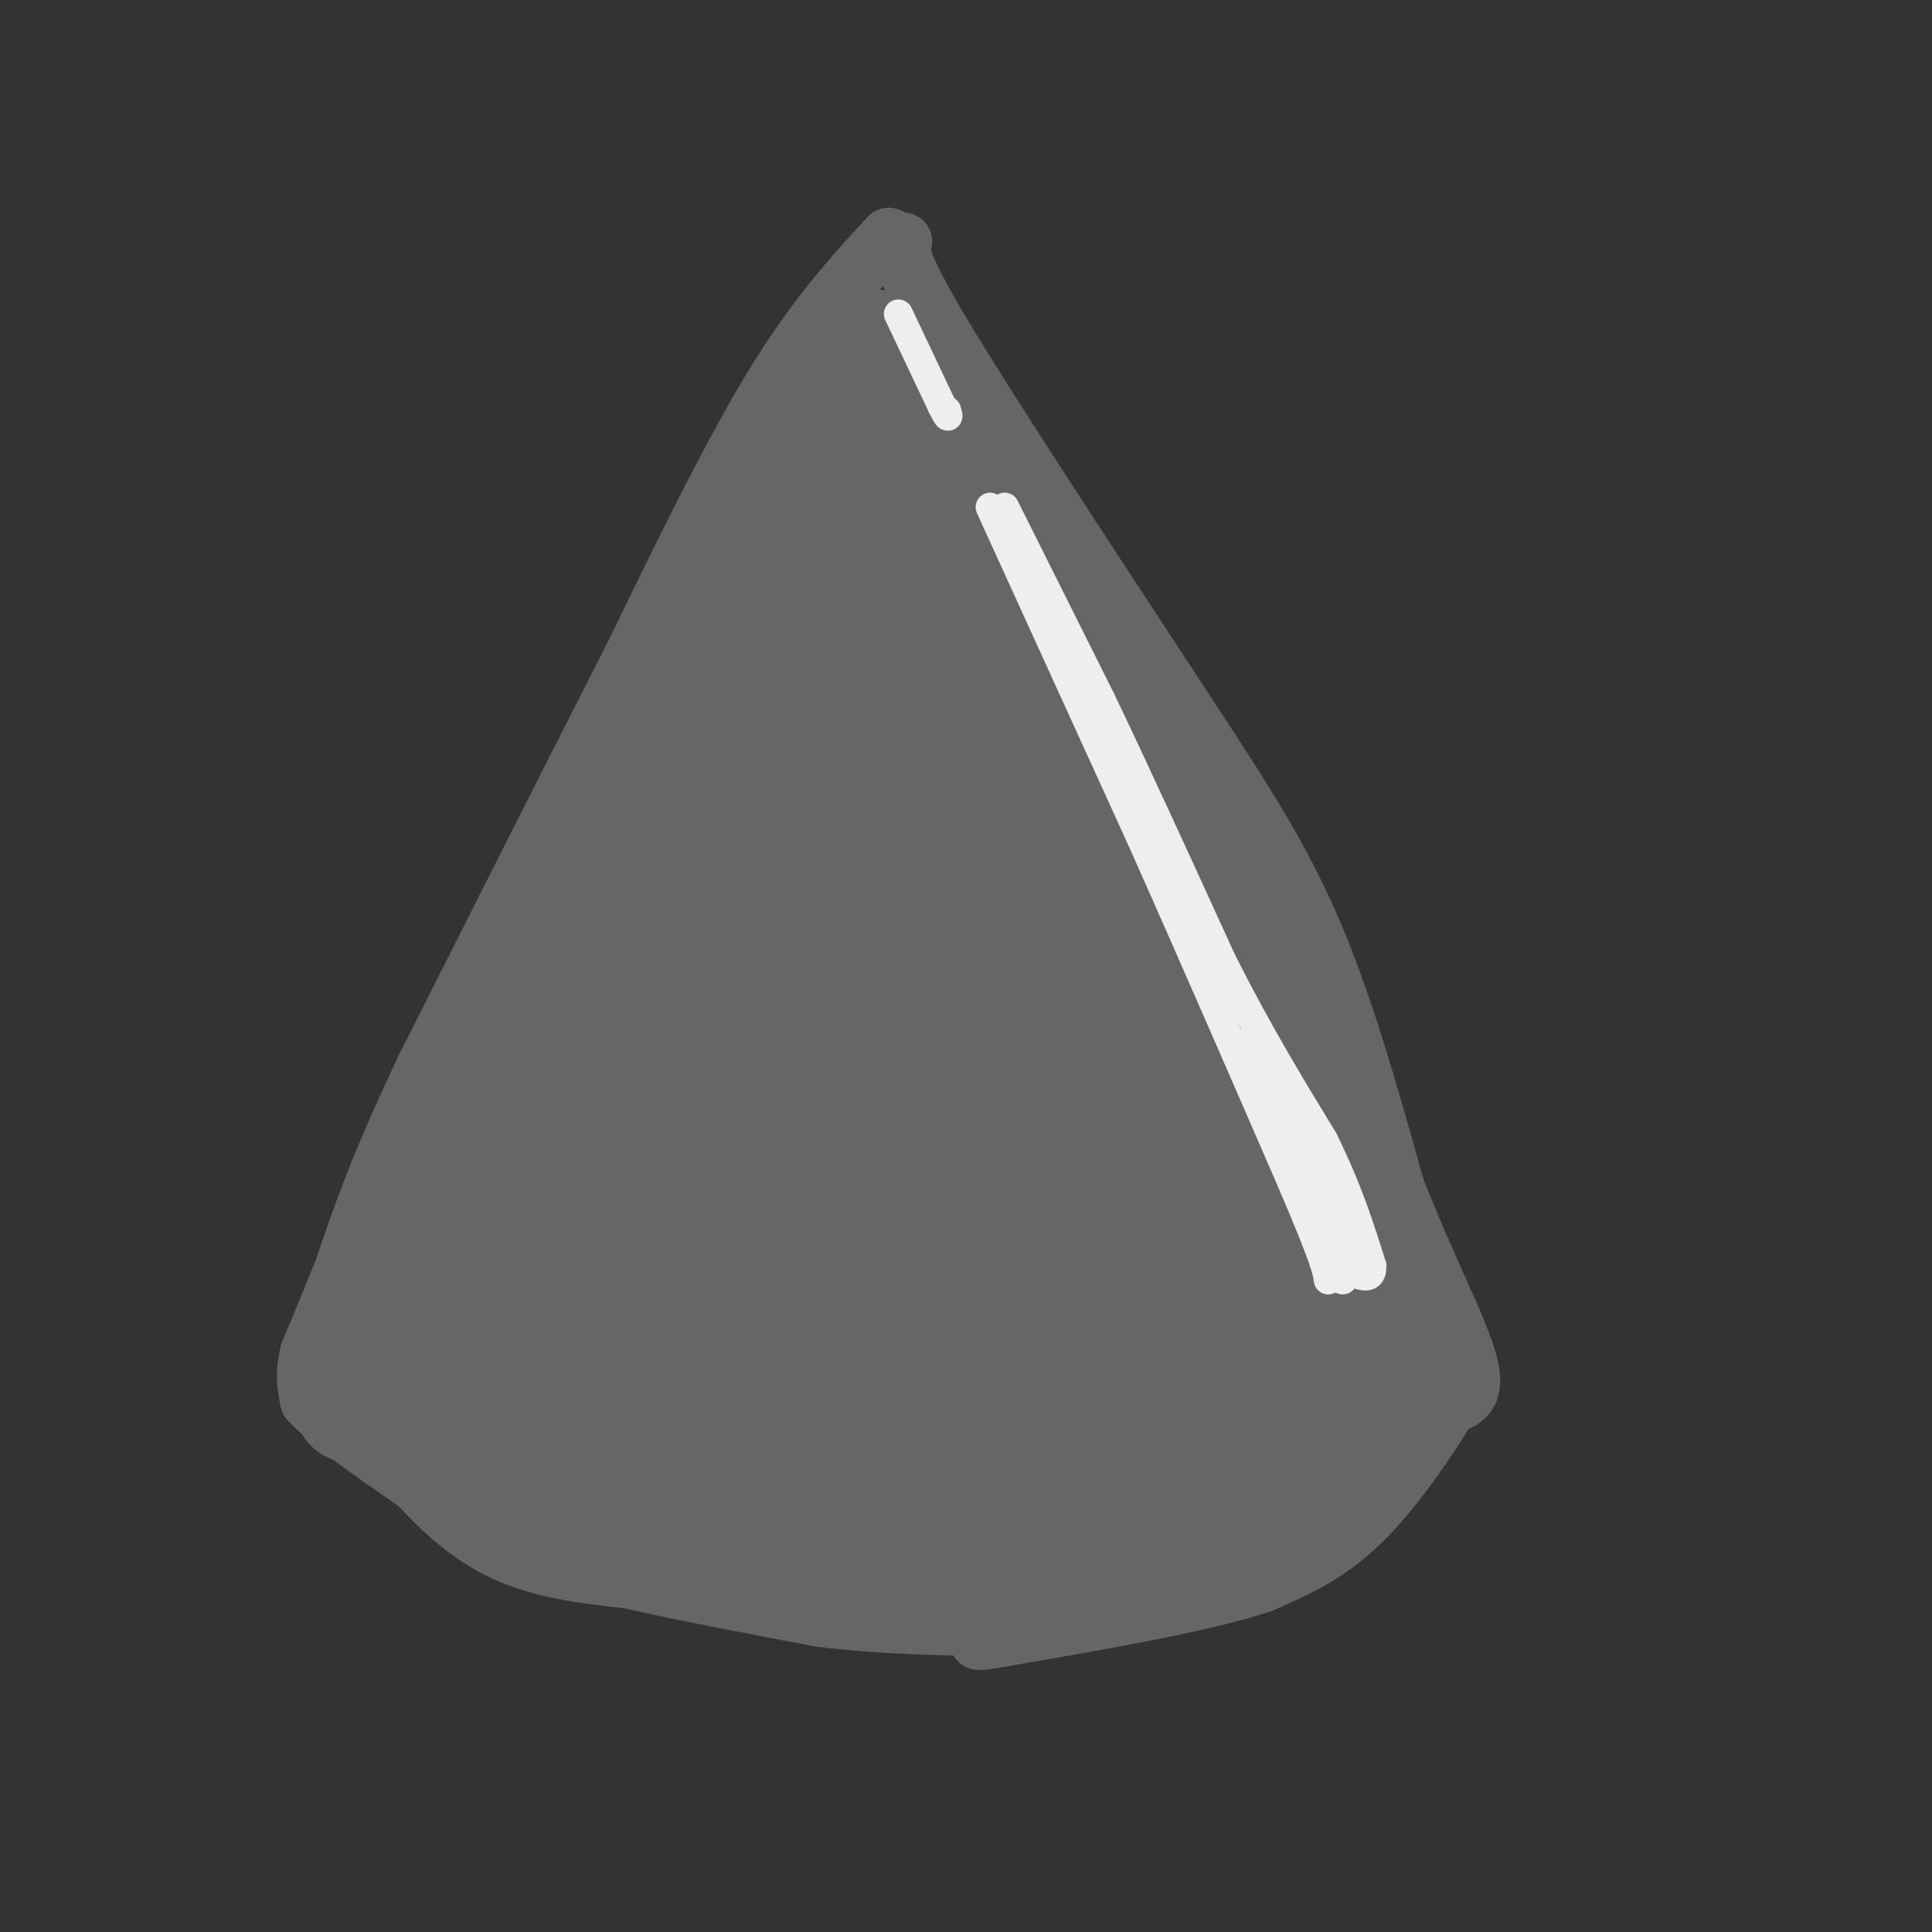 <svg viewBox='0 0 400 400' version='1.1' xmlns='http://www.w3.org/2000/svg' xmlns:xlink='http://www.w3.org/1999/xlink'><rect x="0" y="0" width="400" height="400" fill="#333333" stroke="none"/><g fill='none' stroke='#666666' stroke-width='12' stroke-linecap='round' stroke-linejoin='round'><path d='M180,89c2.500,-3.583 5.000,-7.167 0,8c-5.000,15.167 -17.500,49.083 -30,83'/><path d='M150,180c-8.667,26.167 -15.333,50.083 -22,74'/><path d='M128,254c-7.000,22.500 -13.500,41.750 -20,61'/><path d='M108,315c2.167,11.333 17.583,9.167 33,7'/><path d='M141,322c13.500,2.333 30.750,4.667 48,7'/><path d='M189,329c16.356,1.711 33.244,2.489 43,2c9.756,-0.489 12.378,-2.244 15,-4'/><path d='M247,327c6.644,-3.156 15.756,-9.044 22,-15c6.244,-5.956 9.622,-11.978 13,-18'/><path d='M282,294c3.286,-3.690 5.000,-3.917 3,0c-2.000,3.917 -7.714,11.976 -13,18c-5.286,6.024 -10.143,10.012 -15,14'/><path d='M257,326c-6.022,3.644 -13.578,5.756 -28,6c-14.422,0.244 -35.711,-1.378 -57,-3'/><path d='M172,329c-17.833,-1.500 -33.917,-3.750 -50,-6'/><path d='M122,323c-12.933,-2.889 -20.267,-7.111 -26,-11c-5.733,-3.889 -9.867,-7.444 -14,-11'/><path d='M82,301c0.489,1.933 8.711,12.267 18,18c9.289,5.733 19.644,6.867 30,8'/><path d='M130,327c11.667,2.667 25.833,5.333 40,8'/><path d='M170,335c13.667,1.667 27.833,1.833 42,2'/><path d='M212,337c13.000,-1.500 24.500,-6.250 36,-11'/><path d='M248,326c9.600,-3.889 15.600,-8.111 22,-14c6.400,-5.889 13.200,-13.444 20,-21'/><path d='M177,84c-7.022,4.867 -14.044,9.733 -19,14c-4.956,4.267 -7.844,7.933 -13,20c-5.156,12.067 -12.578,32.533 -20,53'/><path d='M125,171c-6.356,18.022 -12.244,36.578 -18,50c-5.756,13.422 -11.378,21.711 -17,30'/><path d='M90,251c-5.711,9.822 -11.489,19.378 -14,26c-2.511,6.622 -1.756,10.311 -1,14'/><path d='M75,291c-0.167,2.833 -0.083,2.917 0,3'/><path d='M187,83c-0.083,6.083 -0.167,12.167 11,30c11.167,17.833 33.583,47.417 56,77'/><path d='M254,190c12.667,18.333 16.333,25.667 20,35c3.667,9.333 7.333,20.667 11,32'/><path d='M285,257c3.000,10.833 5.000,21.917 7,33'/><path d='M292,290c1.167,5.500 0.583,2.750 0,0'/><path d='M182,66c0.000,0.000 -34.000,70.000 -34,70'/><path d='M148,136c-8.622,19.067 -13.178,31.733 -21,46c-7.822,14.267 -18.911,30.133 -30,46'/><path d='M97,228c-9.833,17.167 -19.417,37.083 -29,57'/><path d='M68,285c-3.356,11.444 2.756,11.556 8,13c5.244,1.444 9.622,4.222 14,7'/><path d='M90,305c2.667,0.667 2.333,-1.167 2,-3'/><path d='M184,49c-7.583,8.250 -15.167,16.500 -24,31c-8.833,14.500 -18.917,35.250 -29,56'/><path d='M131,136c-12.000,23.500 -27.500,54.250 -43,85'/><path d='M88,221c-10.000,21.167 -13.500,31.583 -17,42'/><path d='M71,263c-4.000,9.833 -5.500,13.417 -7,17'/><path d='M64,280c-1.167,4.500 -0.583,7.250 0,10'/><path d='M64,290c4.667,5.167 16.333,13.083 28,21'/><path d='M92,311c4.833,3.000 2.917,0.000 1,-3'/><path d='M187,50c-0.583,1.833 -1.167,3.667 8,19c9.167,15.333 28.083,44.167 47,73'/><path d='M242,142c12.956,19.800 21.844,32.800 29,49c7.156,16.200 12.578,35.600 18,55'/><path d='M289,246c6.311,16.156 13.089,29.044 15,36c1.911,6.956 -1.044,7.978 -4,9'/><path d='M300,291c-3.689,6.156 -10.911,17.044 -18,24c-7.089,6.956 -14.044,9.978 -21,13'/><path d='M261,328c-12.333,4.000 -32.667,7.500 -53,11'/><path d='M208,339c-9.000,1.667 -5.000,0.333 -1,-1'/><path d='M188,67c7.917,15.833 15.833,31.667 24,45c8.167,13.333 16.583,24.167 25,35'/><path d='M237,147c9.667,17.711 21.333,44.489 27,60c5.667,15.511 5.333,19.756 5,24'/><path d='M269,231c1.536,13.631 2.875,35.708 2,32c-0.875,-3.708 -3.964,-33.202 -8,-51c-4.036,-17.798 -9.018,-23.899 -14,-30'/><path d='M249,182c-10.167,-16.833 -28.583,-43.917 -47,-71'/></g>
<g fill='none' stroke='#666666' stroke-width='28' stroke-linecap='round' stroke-linejoin='round'><path d='M170,81c-6.156,11.489 -12.311,22.978 -18,41c-5.689,18.022 -10.911,42.578 -16,59c-5.089,16.422 -10.044,24.711 -15,33'/><path d='M121,214c-4.285,5.587 -7.499,3.054 -12,7c-4.501,3.946 -10.289,14.370 -12,14c-1.711,-0.370 0.654,-11.534 4,-20c3.346,-8.466 7.673,-14.233 12,-20'/><path d='M113,195c4.048,-6.893 8.167,-14.125 11,-17c2.833,-2.875 4.381,-1.393 -3,15c-7.381,16.393 -23.690,47.696 -40,79'/><path d='M81,272c-7.467,14.111 -6.133,9.889 -1,11c5.133,1.111 14.067,7.556 23,14'/><path d='M103,297c3.440,-3.893 0.542,-20.625 8,-43c7.458,-22.375 25.274,-50.393 31,-55c5.726,-4.607 -0.637,14.196 -7,33'/><path d='M135,232c-3.089,19.267 -7.311,50.933 -10,66c-2.689,15.067 -3.844,13.533 -5,12'/><path d='M120,310c5.044,3.022 20.156,4.578 36,5c15.844,0.422 32.422,-0.289 49,-1'/><path d='M205,314c13.131,-0.440 21.458,-1.042 30,-2c8.542,-0.958 17.298,-2.274 26,-7c8.702,-4.726 17.351,-12.863 26,-21'/><path d='M287,284c4.178,-4.644 1.622,-5.756 -3,-11c-4.622,-5.244 -11.311,-14.622 -18,-24'/><path d='M266,249c-2.978,-8.311 -1.422,-17.089 -8,-32c-6.578,-14.911 -21.289,-35.956 -36,-57'/><path d='M222,160c-9.022,-20.111 -13.578,-41.889 -17,-53c-3.422,-11.111 -5.711,-11.556 -8,-12'/><path d='M197,95c-3.378,-6.178 -7.822,-15.622 -12,-13c-4.178,2.622 -8.089,17.311 -12,32'/><path d='M173,114c-5.556,24.622 -13.444,70.178 -17,101c-3.556,30.822 -2.778,46.911 -2,63'/><path d='M154,278c-0.833,13.833 -1.917,16.917 -3,20'/><path d='M151,298c-2.143,3.167 -6.000,1.083 -2,2c4.000,0.917 15.857,4.833 21,0c5.143,-4.833 3.571,-18.417 2,-32'/><path d='M172,268c0.933,-25.778 2.267,-74.222 2,-104c-0.267,-29.778 -2.133,-40.889 -4,-52'/><path d='M170,112c-0.711,-10.489 -0.489,-10.711 0,-9c0.489,1.711 1.244,5.356 2,9'/><path d='M172,112c5.022,17.933 16.578,58.267 22,83c5.422,24.733 4.711,33.867 4,43'/><path d='M198,238c1.667,17.000 3.833,38.000 6,59'/><path d='M204,297c-3.511,9.578 -15.289,4.022 -20,1c-4.711,-3.022 -2.356,-3.511 0,-4'/><path d='M184,294c1.200,-34.711 4.200,-119.489 4,-159c-0.200,-39.511 -3.600,-33.756 -7,-28'/><path d='M181,107c-1.978,0.489 -3.422,15.711 -1,32c2.422,16.289 8.711,33.644 15,51'/><path d='M195,190c4.600,11.222 8.600,13.778 13,23c4.400,9.222 9.200,25.111 14,41'/><path d='M222,254c3.833,14.000 6.417,28.500 9,43'/><path d='M231,297c3.000,7.500 6.000,4.750 9,2'/><path d='M240,299c6.867,0.800 19.533,1.800 27,1c7.467,-0.800 9.733,-3.400 12,-6'/><path d='M279,294c2.578,-4.089 3.022,-11.311 1,-21c-2.022,-9.689 -6.511,-21.844 -11,-34'/><path d='M269,239c-5.333,-10.833 -13.167,-20.917 -21,-31'/><path d='M248,208c-9.167,-13.000 -21.583,-30.000 -34,-47'/><path d='M214,161c-6.964,-11.560 -7.375,-16.958 -9,-12c-1.625,4.958 -4.464,20.274 -2,33c2.464,12.726 10.232,22.863 18,33'/><path d='M221,215c8.667,16.000 21.333,39.500 34,63'/><path d='M255,278c6.238,7.536 4.833,-5.125 5,-14c0.167,-8.875 1.905,-13.964 0,-24c-1.905,-10.036 -7.452,-25.018 -13,-40'/><path d='M247,200c-2.689,-9.956 -2.911,-14.844 -1,-14c1.911,0.844 5.956,7.422 10,14'/><path d='M256,200c4.434,7.576 10.518,19.515 13,31c2.482,11.485 1.360,22.515 0,29c-1.360,6.485 -2.960,8.424 -5,10c-2.040,1.576 -4.520,2.788 -7,4'/><path d='M257,274c-7.311,4.356 -22.089,13.244 -33,17c-10.911,3.756 -17.956,2.378 -25,1'/></g>
<g fill='none' stroke='#666666' stroke-width='6' stroke-linecap='round' stroke-linejoin='round'><path d='M203,94c0.000,0.000 19.000,36.000 19,36'/></g>
<g fill='none' stroke='#eeeeee' stroke-width='6' stroke-linecap='round' stroke-linejoin='round'><path d='M205,105c0.000,0.000 31.000,68.000 31,68'/><path d='M236,173c10.500,23.500 21.250,48.250 32,73'/><path d='M268,246c6.500,15.333 6.750,17.167 7,19'/><path d='M208,105c0.000,0.000 20.000,40.000 20,40'/><path d='M228,145c7.500,15.667 16.250,34.833 25,54'/><path d='M253,199c7.667,15.167 14.333,26.083 21,37'/><path d='M274,236c5.167,10.500 7.583,18.250 10,26'/><path d='M284,262c0.333,4.167 -3.833,1.583 -8,-1'/><path d='M276,261c-1.956,-3.756 -2.844,-12.644 -5,-19c-2.156,-6.356 -5.578,-10.178 -9,-14'/><path d='M262,228c-2.822,-5.556 -5.378,-12.444 -5,-12c0.378,0.444 3.689,8.222 7,16'/><path d='M264,232c3.667,6.667 9.333,15.333 15,24'/><path d='M279,256c2.500,4.000 1.250,2.000 0,0'/><path d='M186,65c0.000,0.000 9.000,19.000 9,19'/><path d='M195,84c1.667,3.333 1.333,2.167 1,1'/><path d='M278,263c0.000,0.000 0.000,2.000 0,2'/></g>
</svg>